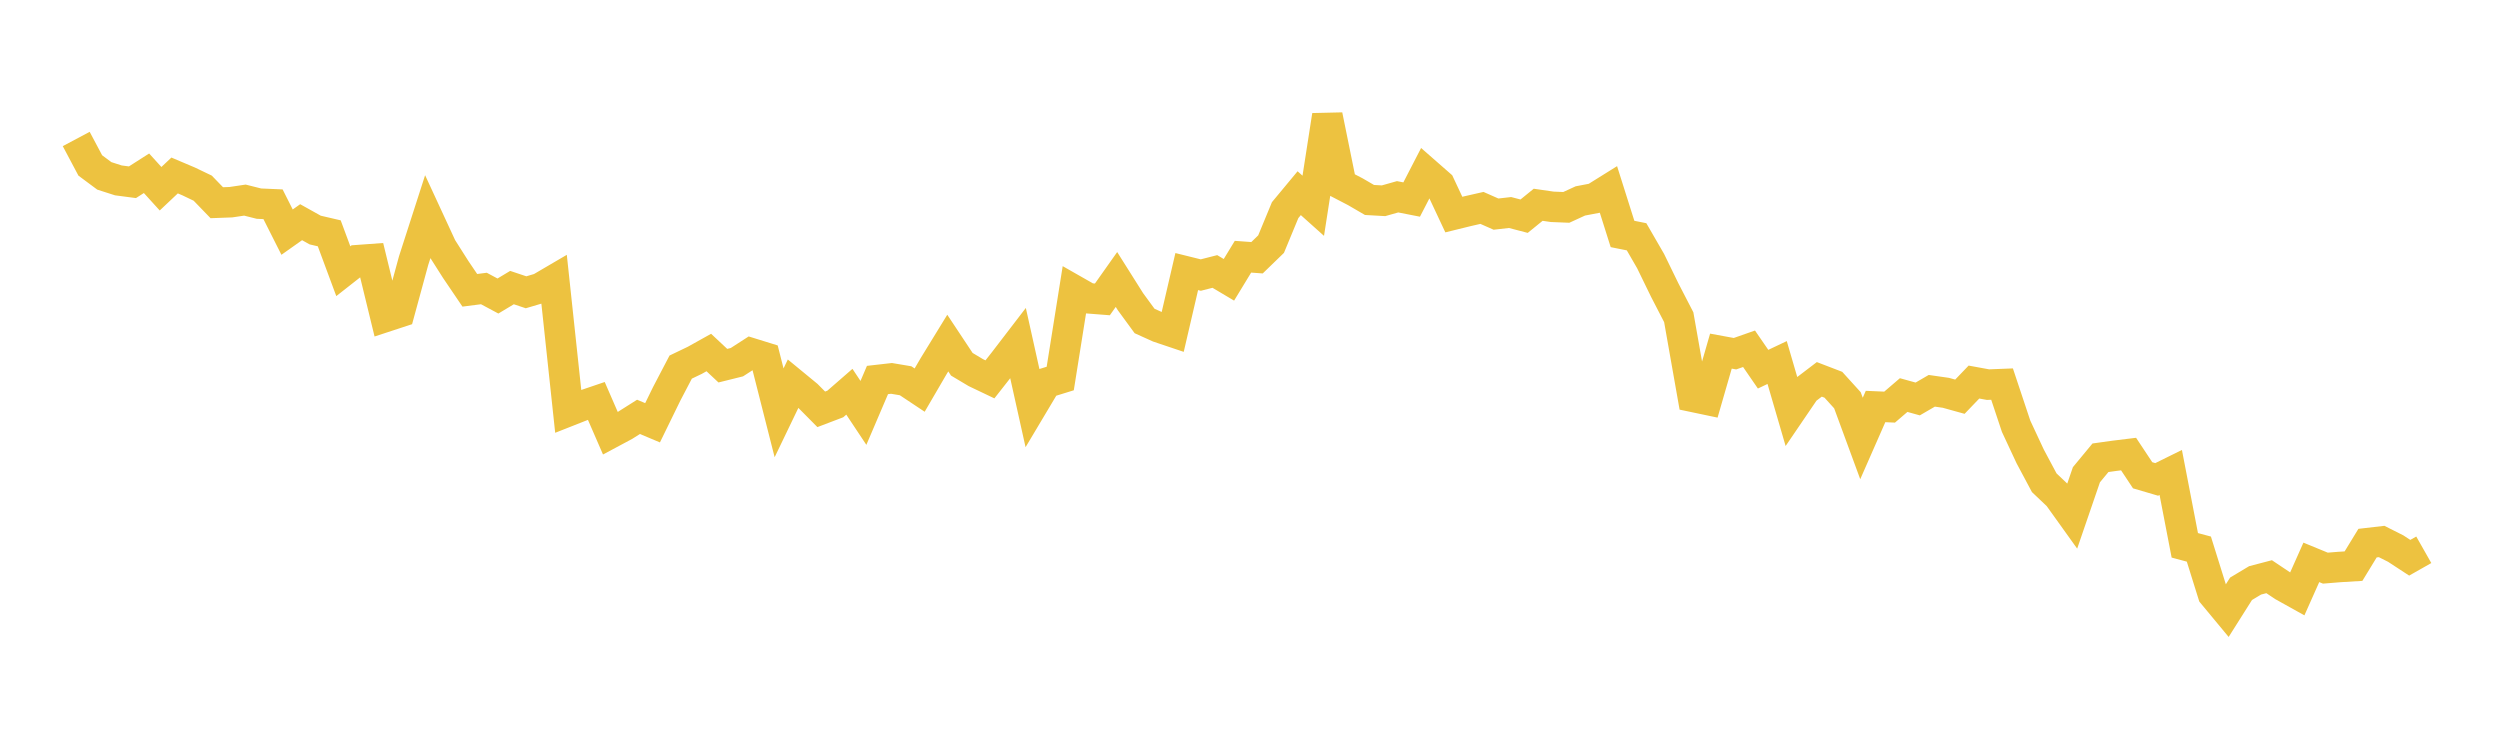 <svg width="164" height="48" xmlns="http://www.w3.org/2000/svg" xmlns:xlink="http://www.w3.org/1999/xlink"><path fill="none" stroke="rgb(237,194,64)" stroke-width="2" d="M5,9.117L5.922,10.853L6.844,11.538L7.766,11.834L8.689,11.955L9.611,11.366L10.533,12.381L11.455,11.511L12.377,11.902L13.299,12.344L14.222,13.298L15.144,13.264L16.066,13.127L16.988,13.359L17.91,13.399L18.832,15.228L19.754,14.576L20.677,15.091L21.599,15.306L22.521,17.791L23.443,17.067L24.365,17L25.287,20.787L26.21,20.484L27.132,17.101L28.054,14.238L28.976,16.232L29.898,17.683L30.82,19.044L31.743,18.925L32.665,19.419L33.587,18.865L34.509,19.174L35.431,18.901L36.353,18.361L37.275,26.979L38.198,26.615L39.12,26.302L40.042,28.422L40.964,27.929L41.886,27.346L42.808,27.734L43.731,25.844L44.653,24.081L45.575,23.639L46.497,23.125L47.419,23.988L48.341,23.759L49.263,23.164L50.186,23.45L51.108,27.081L52.03,25.164L52.952,25.922L53.874,26.852L54.796,26.501L55.719,25.698L56.641,27.086L57.563,24.928L58.485,24.823L59.407,24.978L60.329,25.591L61.251,24.01L62.174,22.506L63.096,23.896L64.018,24.446L64.94,24.886L65.862,23.712L66.784,22.51L67.707,26.662L68.629,25.116L69.551,24.831L70.473,19.043L71.395,19.568L72.317,19.64L73.24,18.334L74.162,19.796L75.084,21.056L76.006,21.473L76.928,21.783L77.85,17.815L78.772,18.044L79.695,17.808L80.617,18.356L81.539,16.841L82.461,16.908L83.383,16.014L84.305,13.785L85.228,12.673L86.15,13.499L87.072,7.57L87.994,12.102L88.916,12.581L89.838,13.118L90.76,13.17L91.683,12.909L92.605,13.09L93.527,11.303L94.449,12.11L95.371,14.076L96.293,13.849L97.216,13.639L98.138,14.046L99.06,13.941L99.982,14.182L100.904,13.433L101.826,13.567L102.749,13.604L103.671,13.181L104.593,13.005L105.515,12.43L106.437,15.348L107.359,15.533L108.281,17.129L109.204,19.025L110.126,20.81L111.048,26.032L111.97,26.226L112.892,23.033L113.814,23.203L114.737,22.879L115.659,24.219L116.581,23.782L117.503,26.943L118.425,25.588L119.347,24.886L120.269,25.24L121.192,26.258L122.114,28.764L123.036,26.667L123.958,26.707L124.88,25.916L125.802,26.172L126.725,25.636L127.647,25.768L128.569,26.024L129.491,25.063L130.413,25.232L131.335,25.196L132.257,27.963L133.18,29.94L134.102,31.667L135.024,32.544L135.946,33.831L136.868,31.144L137.79,30.029L138.713,29.9L139.635,29.787L140.557,31.178L141.479,31.449L142.401,30.994L143.323,35.773L144.246,36.021L145.168,38.973L146.09,40.085L147.012,38.625L147.934,38.072L148.856,37.831L149.778,38.448L150.701,38.962L151.623,36.891L152.545,37.27L153.467,37.195L154.389,37.139L155.311,35.629L156.234,35.522L157.156,35.986L158.078,36.589L159,36.066"></path></svg>